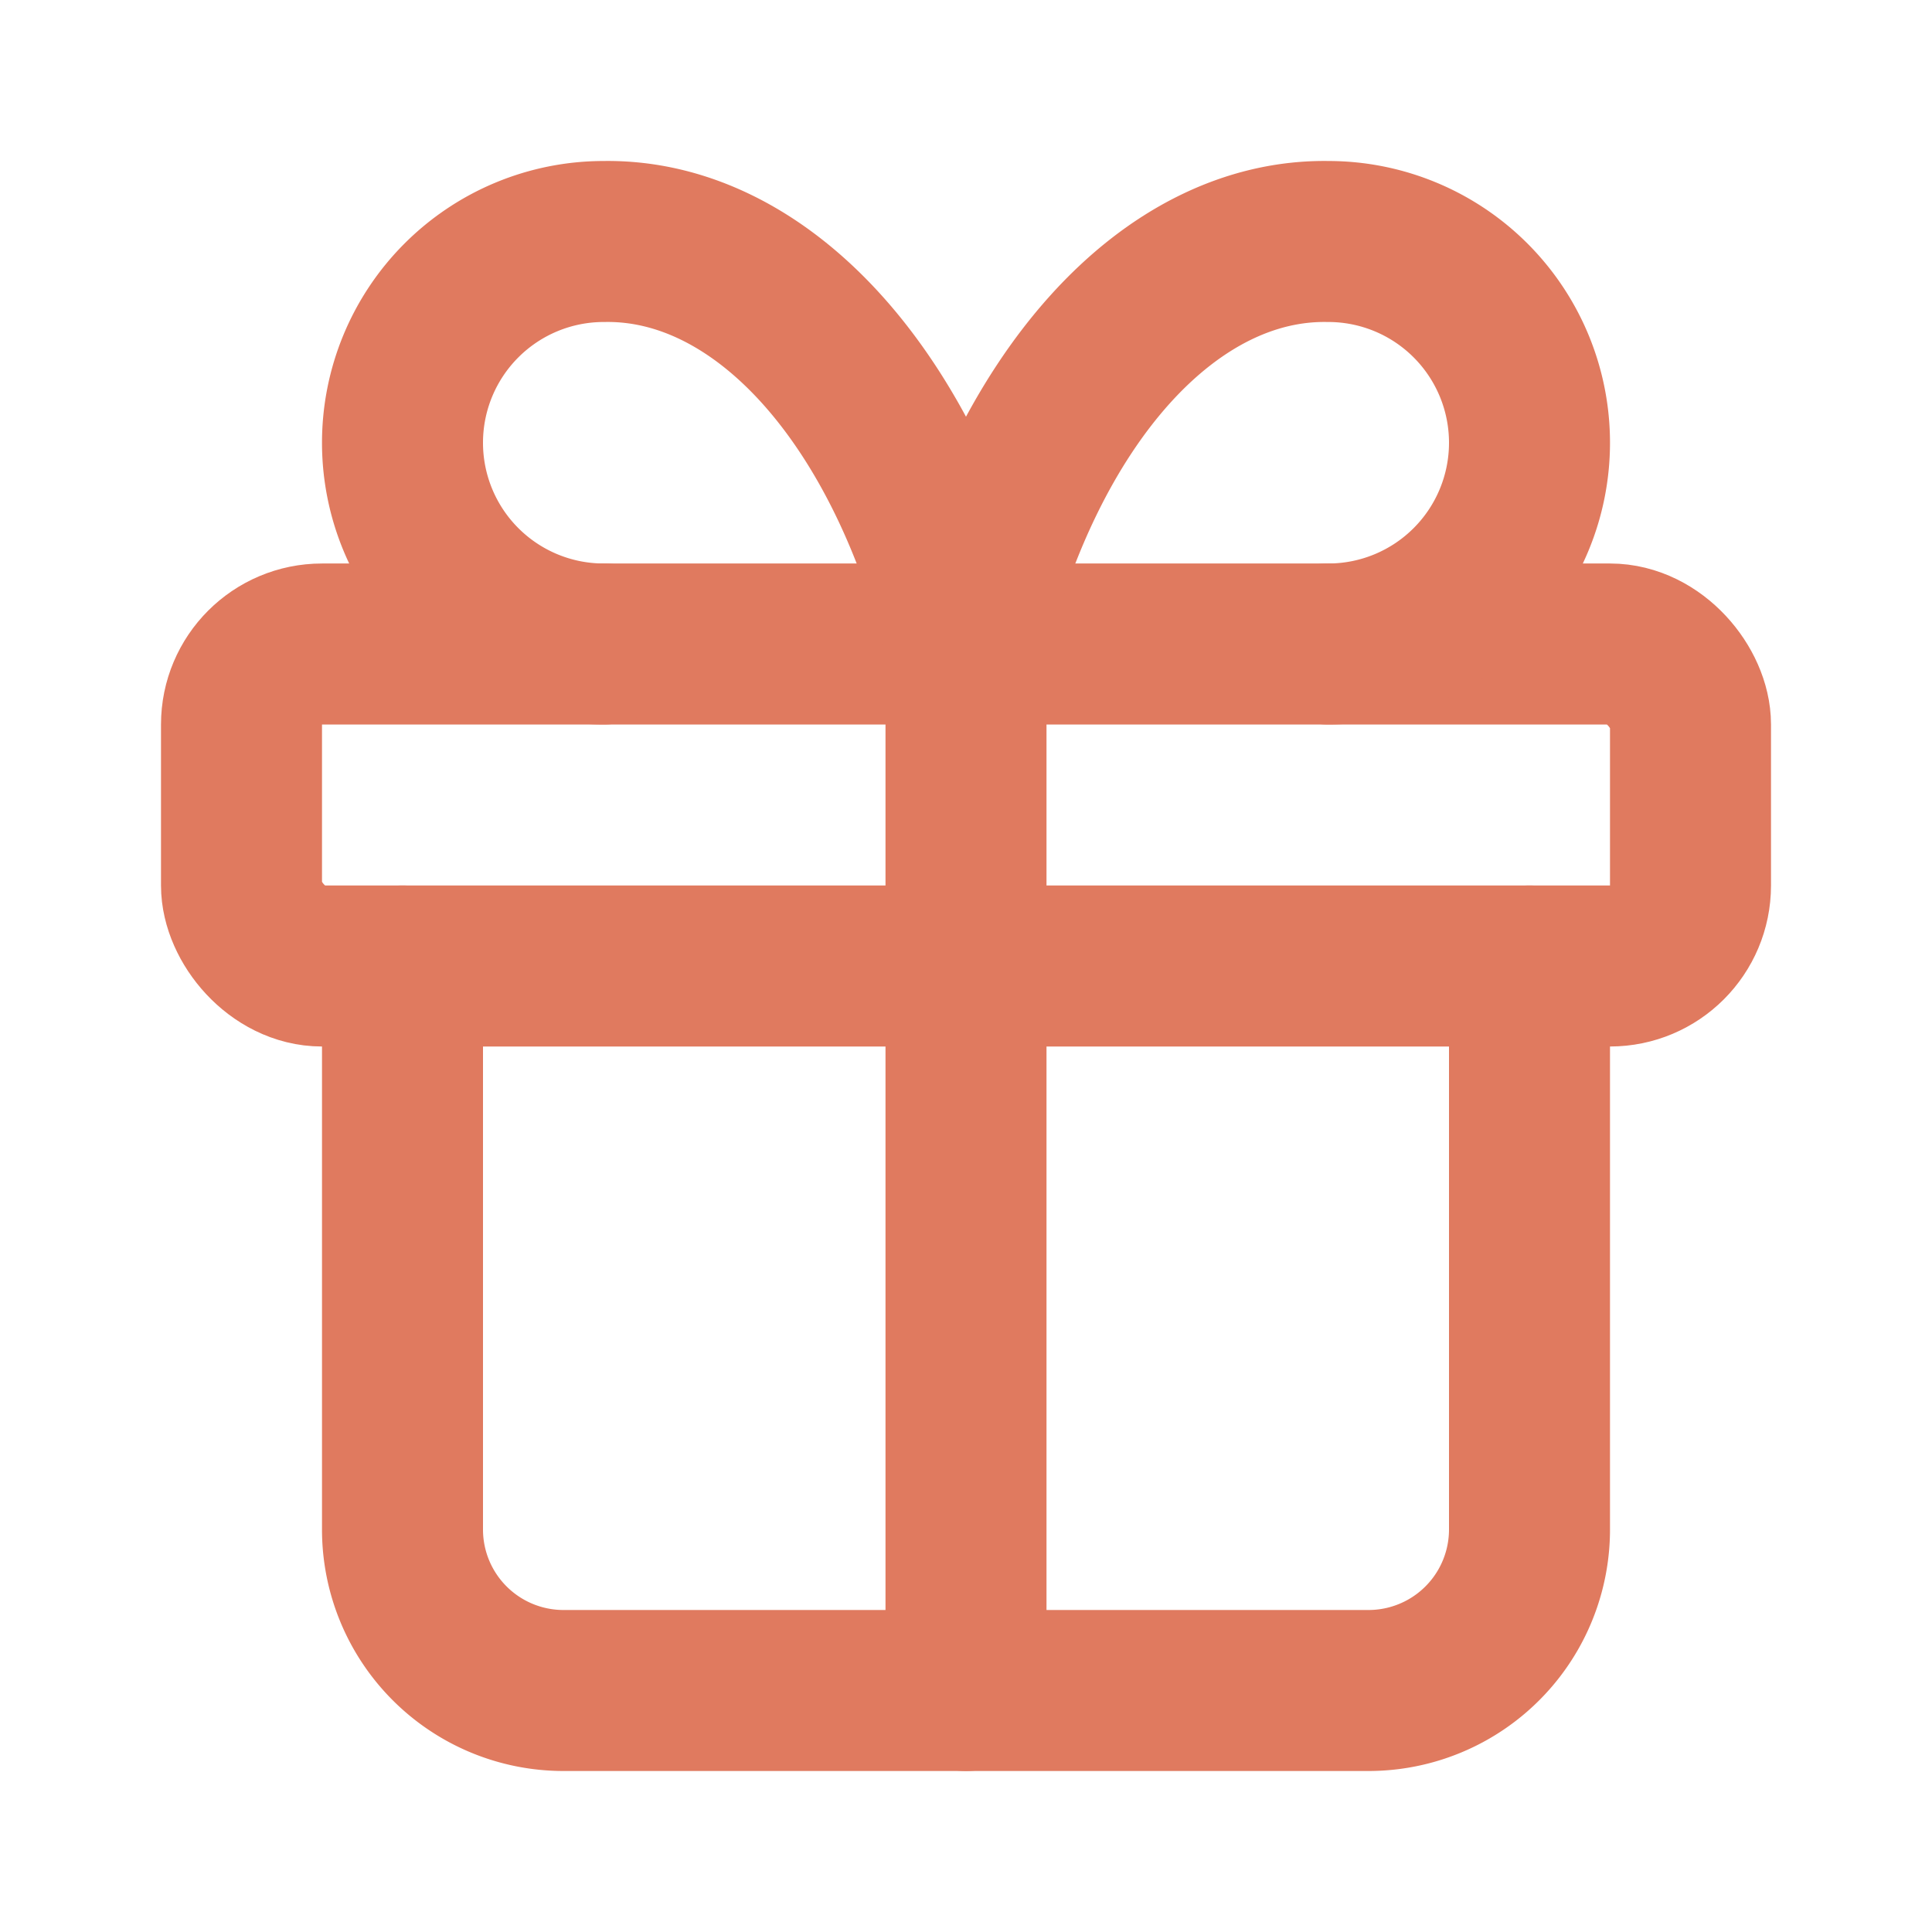<svg xmlns="http://www.w3.org/2000/svg" viewBox="0 0 24 24" fill="none" stroke="#E07A5F" stroke-width="2" stroke-linecap="round" stroke-linejoin="round">
  <rect x="3" y="8" width="18" height="4" rx="1"/>
  <path d="M12 8v13"/>
  <path d="M19 12v7a2 2 0 0 1-2 2H7a2 2 0 0 1-2-2v-7"/>
  <path d="M7.5 8a2.5 2.5 0 0 1 0-5A4.8 8 0 0 1 12 8a4.8 8 0 0 1 4.5-5 2.5 2.5 0 0 1 0 5"/>
</svg>

